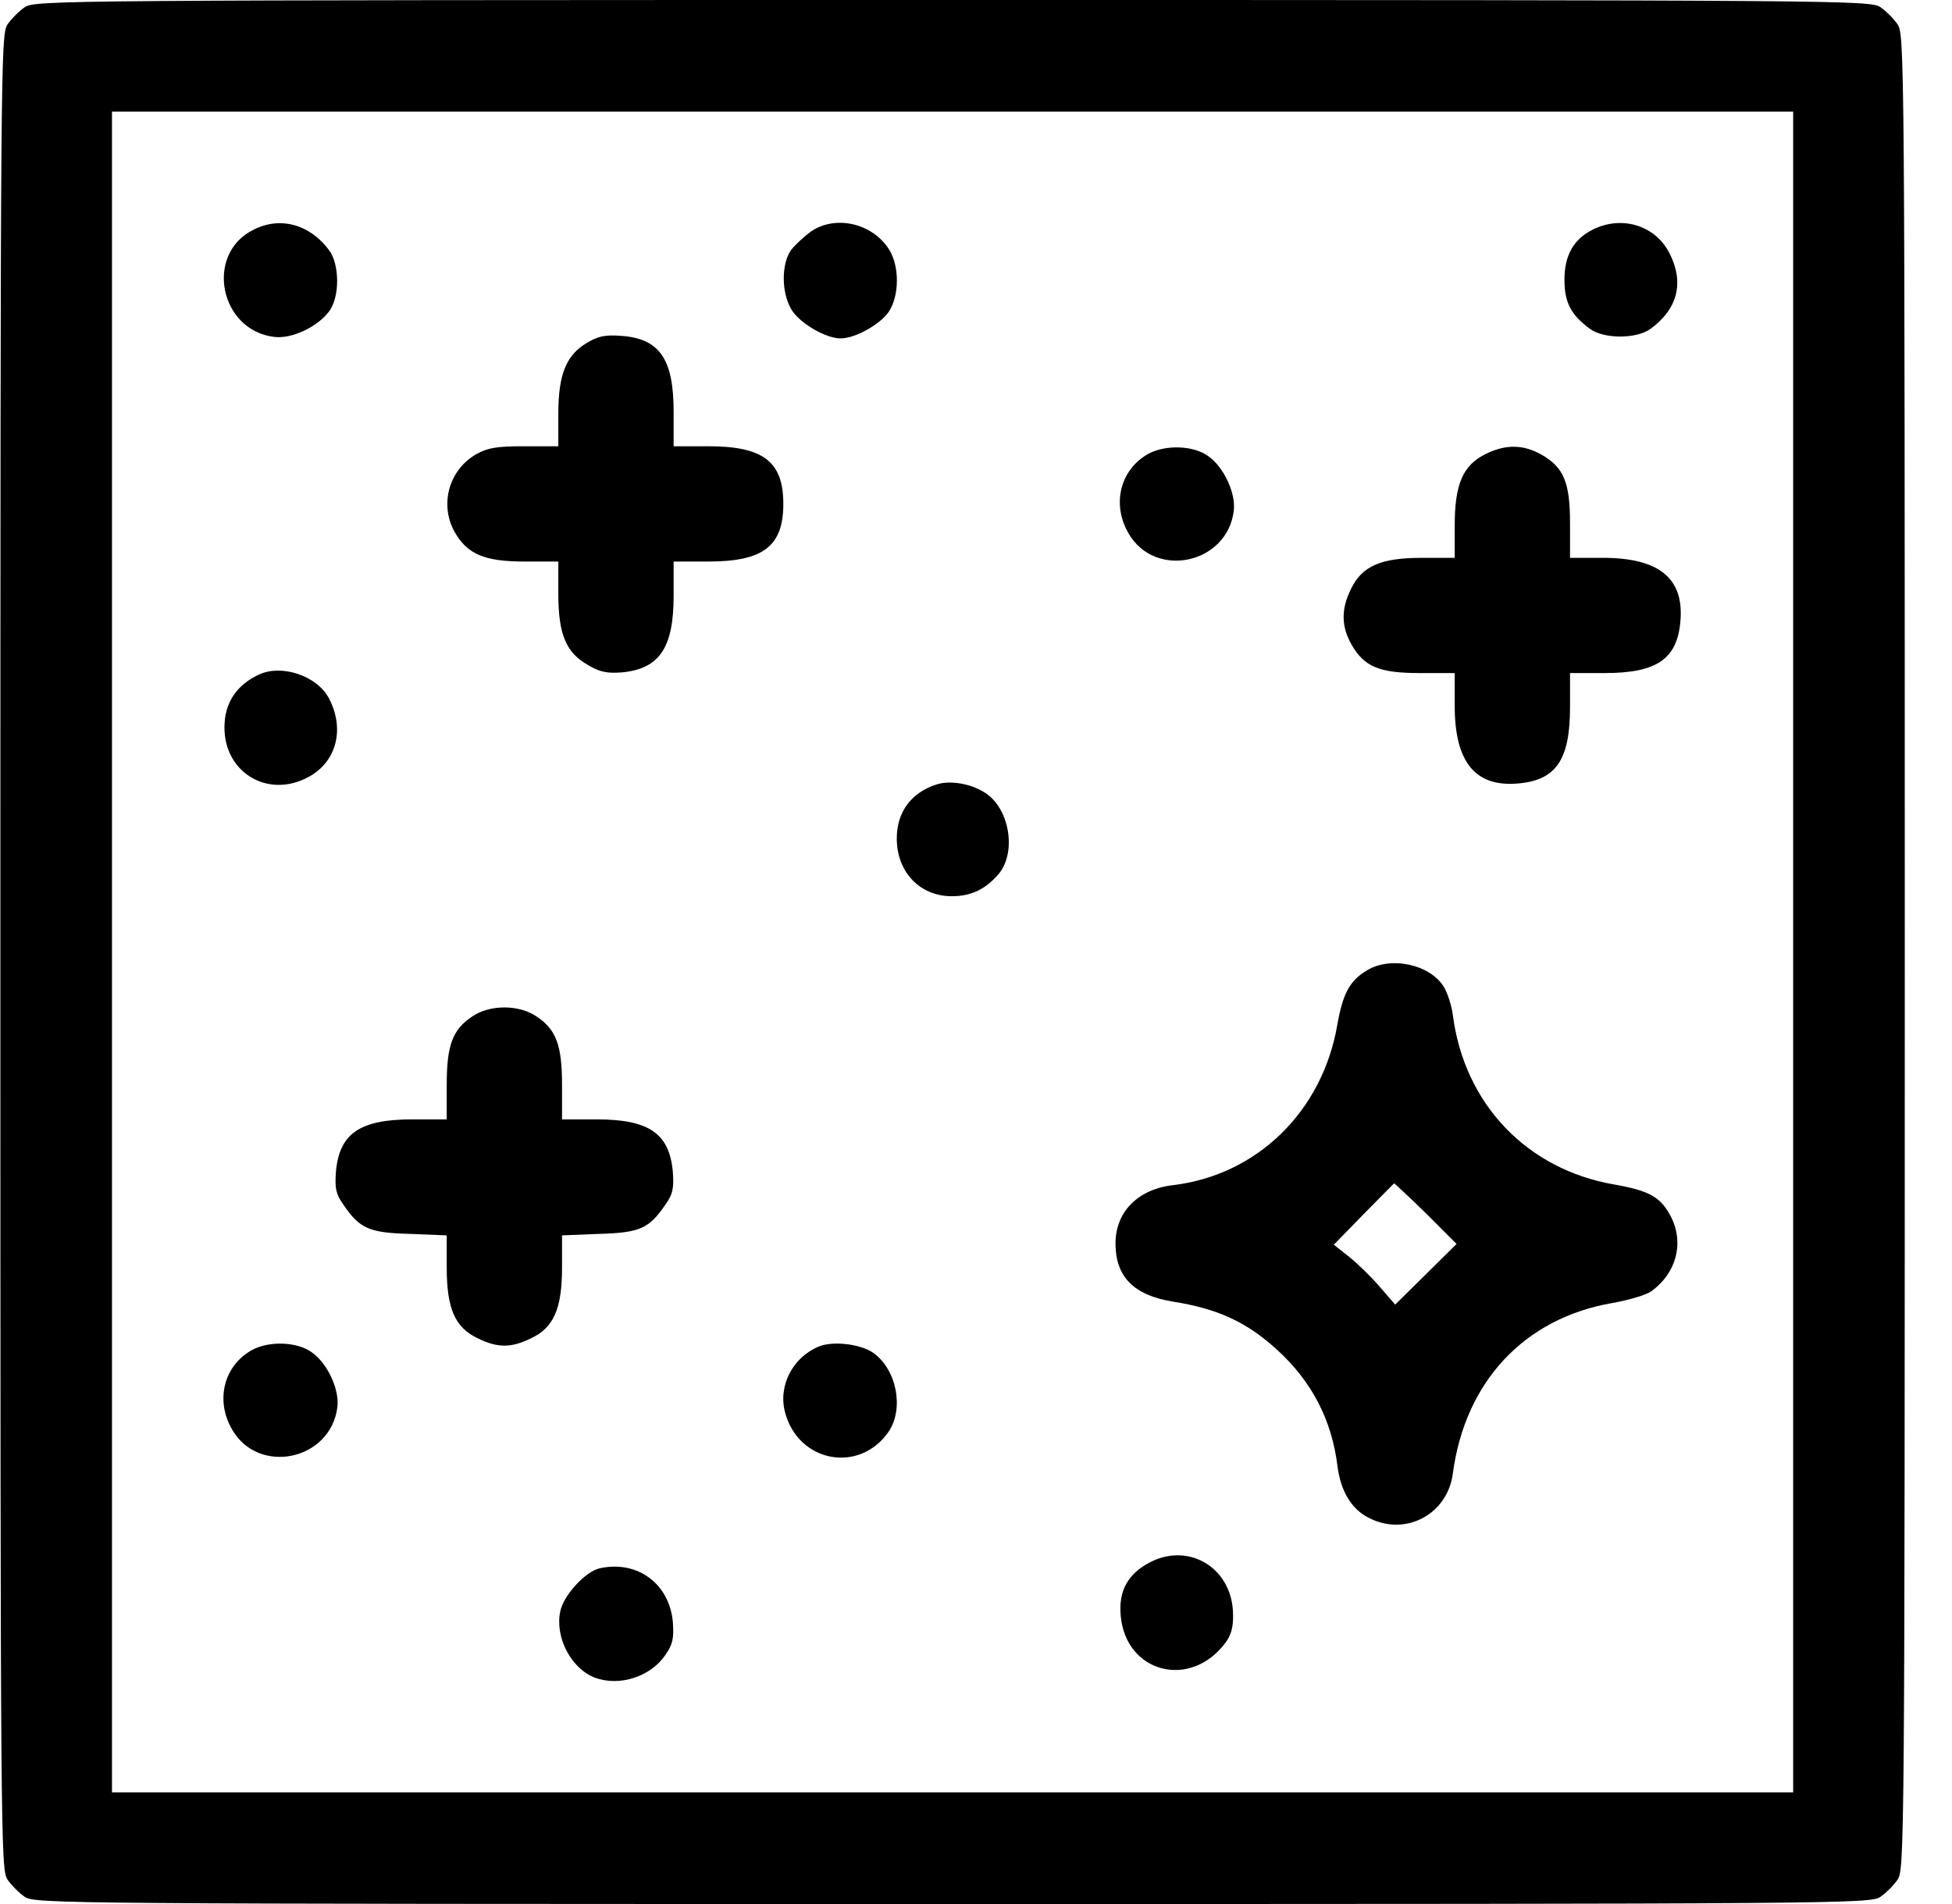 <svg width="41" height="40" viewBox="0 0 41 40" fill="none" xmlns="http://www.w3.org/2000/svg">
<path d="M0.524 0.148C0.406 0.227 0.235 0.398 0.156 0.516C0.016 0.734 0.008 1.266 0.008 20C0.008 38.734 0.016 39.266 0.156 39.484C0.235 39.602 0.406 39.773 0.524 39.852C0.742 39.992 1.274 40 20.008 40C38.742 40 39.274 39.992 39.492 39.852C39.61 39.773 39.782 39.602 39.86 39.484C40 39.266 40.008 38.734 40.008 20C40.008 1.266 40 0.734 39.86 0.516C39.782 0.398 39.61 0.227 39.492 0.148C39.274 0.008 38.742 0 20.008 0C1.274 0 0.742 0.008 0.524 0.148ZM37.664 20V37.656H20.008H2.352V20V2.344H20.008H37.664V20Z" fill="black"/>
<path d="M5.321 4.828C4.297 5.336 4.61 6.938 5.758 7.078C6.125 7.125 6.672 6.868 6.914 6.539C7.141 6.235 7.133 5.555 6.914 5.258C6.508 4.711 5.883 4.539 5.321 4.828Z" fill="black"/>
<path d="M17.039 4.859C16.899 4.961 16.711 5.133 16.617 5.25C16.414 5.539 16.407 6.125 16.617 6.492C16.782 6.781 17.336 7.109 17.657 7.109C17.969 7.109 18.508 6.805 18.68 6.531C18.891 6.188 18.891 5.594 18.68 5.25C18.336 4.695 17.563 4.508 17.039 4.859Z" fill="black"/>
<path d="M33.461 4.82C33.055 5.023 32.86 5.359 32.86 5.875C32.86 6.352 32.992 6.609 33.391 6.906C33.688 7.125 34.375 7.125 34.672 6.906C35.235 6.492 35.375 5.945 35.078 5.344C34.789 4.742 34.078 4.516 33.461 4.82Z" fill="black"/>
<path d="M12.328 7.203C11.891 7.461 11.727 7.867 11.727 8.695V9.375H11.016C10.438 9.375 10.25 9.406 10.008 9.539C9.43 9.867 9.227 10.594 9.547 11.172C9.813 11.641 10.172 11.797 11.016 11.797H11.727V12.476C11.727 13.328 11.891 13.719 12.36 13.976C12.61 14.125 12.758 14.148 13.071 14.125C13.852 14.047 14.149 13.609 14.149 12.516V11.797H14.875C16.032 11.797 16.453 11.476 16.453 10.586C16.453 9.695 16.032 9.375 14.875 9.375H14.149V8.648C14.149 7.539 13.852 7.109 13.039 7.055C12.711 7.031 12.563 7.062 12.328 7.203Z" fill="black"/>
<path d="M24.125 9.531C23.532 9.859 23.344 10.586 23.703 11.203C24.258 12.172 25.774 11.851 25.914 10.734C25.961 10.367 25.711 9.82 25.383 9.586C25.078 9.359 24.492 9.336 24.125 9.531Z" fill="black"/>
<path d="M31.203 9.539C30.727 9.773 30.555 10.172 30.555 11.039V11.719H29.875C29 11.719 28.61 11.89 28.375 12.375C28.164 12.804 28.172 13.164 28.391 13.547C28.657 14.008 28.969 14.14 29.828 14.14H30.555V14.828C30.555 16 30.977 16.531 31.867 16.461C32.68 16.398 32.977 15.969 32.977 14.859V14.14H33.703C34.805 14.14 35.235 13.844 35.297 13.031C35.367 12.14 34.836 11.719 33.664 11.719H32.977V10.992C32.977 10.133 32.844 9.82 32.383 9.554C32 9.336 31.625 9.328 31.203 9.539Z" fill="black"/>
<path d="M5.438 14.172C5 14.375 4.75 14.719 4.719 15.172C4.641 16.195 5.61 16.812 6.5 16.312C7.071 15.992 7.242 15.312 6.914 14.68C6.672 14.203 5.922 13.945 5.438 14.172Z" fill="black"/>
<path d="M19.68 16.477C19.141 16.648 18.836 17.055 18.836 17.617C18.836 18.32 19.321 18.828 19.992 18.828C20.399 18.828 20.703 18.68 20.977 18.359C21.36 17.898 21.203 16.969 20.68 16.648C20.383 16.461 19.961 16.391 19.68 16.477Z" fill="black"/>
<path d="M28.703 20.391C28.344 20.61 28.203 20.875 28.086 21.547C27.766 23.36 26.399 24.688 24.633 24.899C23.899 24.985 23.43 25.461 23.43 26.125C23.43 26.821 23.813 27.211 24.633 27.344C25.578 27.493 26.188 27.774 26.828 28.36C27.555 29.024 27.977 29.836 28.094 30.813C28.164 31.336 28.391 31.711 28.758 31.891C29.524 32.282 30.407 31.813 30.516 30.953C30.774 29.024 32.016 27.696 33.86 27.375C34.211 27.313 34.586 27.203 34.688 27.125C35.211 26.743 35.375 26.118 35.102 25.571C34.883 25.149 34.657 25.016 33.899 24.883C32.063 24.563 30.758 23.188 30.516 21.328C30.492 21.133 30.407 20.868 30.328 20.735C30.039 20.258 29.203 20.078 28.703 20.391ZM29.946 25.485L30.594 26.133L29.946 26.774L29.305 27.407L28.992 27.047C28.821 26.844 28.532 26.563 28.352 26.415L28.016 26.149L28.641 25.508C28.985 25.157 29.274 24.868 29.282 24.86C29.282 24.852 29.586 25.133 29.946 25.485Z" fill="black"/>
<path d="M9.922 21.352C9.508 21.625 9.383 21.953 9.383 22.789V23.516H8.664C7.555 23.516 7.125 23.812 7.055 24.625C7.032 24.969 7.055 25.086 7.211 25.305C7.555 25.812 7.75 25.898 8.61 25.922L9.383 25.953V26.625C9.383 27.492 9.555 27.891 10.039 28.117C10.453 28.32 10.735 28.32 11.149 28.117C11.633 27.891 11.805 27.492 11.805 26.625V25.953L12.578 25.922C13.438 25.898 13.633 25.812 13.977 25.305C14.133 25.086 14.156 24.969 14.133 24.625C14.063 23.812 13.633 23.516 12.531 23.516H11.805V22.789C11.805 21.953 11.68 21.625 11.266 21.352C10.899 21.102 10.289 21.102 9.922 21.352Z" fill="black"/>
<path d="M5.297 28.359C4.703 28.687 4.516 29.414 4.875 30.031C5.43 31 6.946 30.68 7.086 29.562C7.133 29.195 6.883 28.648 6.555 28.414C6.25 28.187 5.664 28.164 5.297 28.359Z" fill="black"/>
<path d="M17.196 28.289C16.649 28.516 16.336 29.117 16.492 29.68C16.774 30.727 18.055 30.961 18.664 30.078C18.992 29.594 18.836 28.774 18.344 28.422C18.078 28.235 17.492 28.164 17.196 28.289Z" fill="black"/>
<path d="M24.172 32.812C23.695 33.054 23.492 33.414 23.539 33.937C23.641 35.148 25.008 35.499 25.742 34.507C25.86 34.351 25.907 34.171 25.899 33.914C25.891 32.961 25 32.398 24.172 32.812Z" fill="black"/>
<path d="M12.602 32.946C12.297 33.008 11.828 33.524 11.766 33.86C11.656 34.407 12 35.055 12.492 35.243C13.008 35.438 13.664 35.227 13.977 34.766C14.133 34.539 14.156 34.422 14.133 34.079C14.063 33.274 13.391 32.774 12.602 32.946Z" fill="black"/>
</svg>
